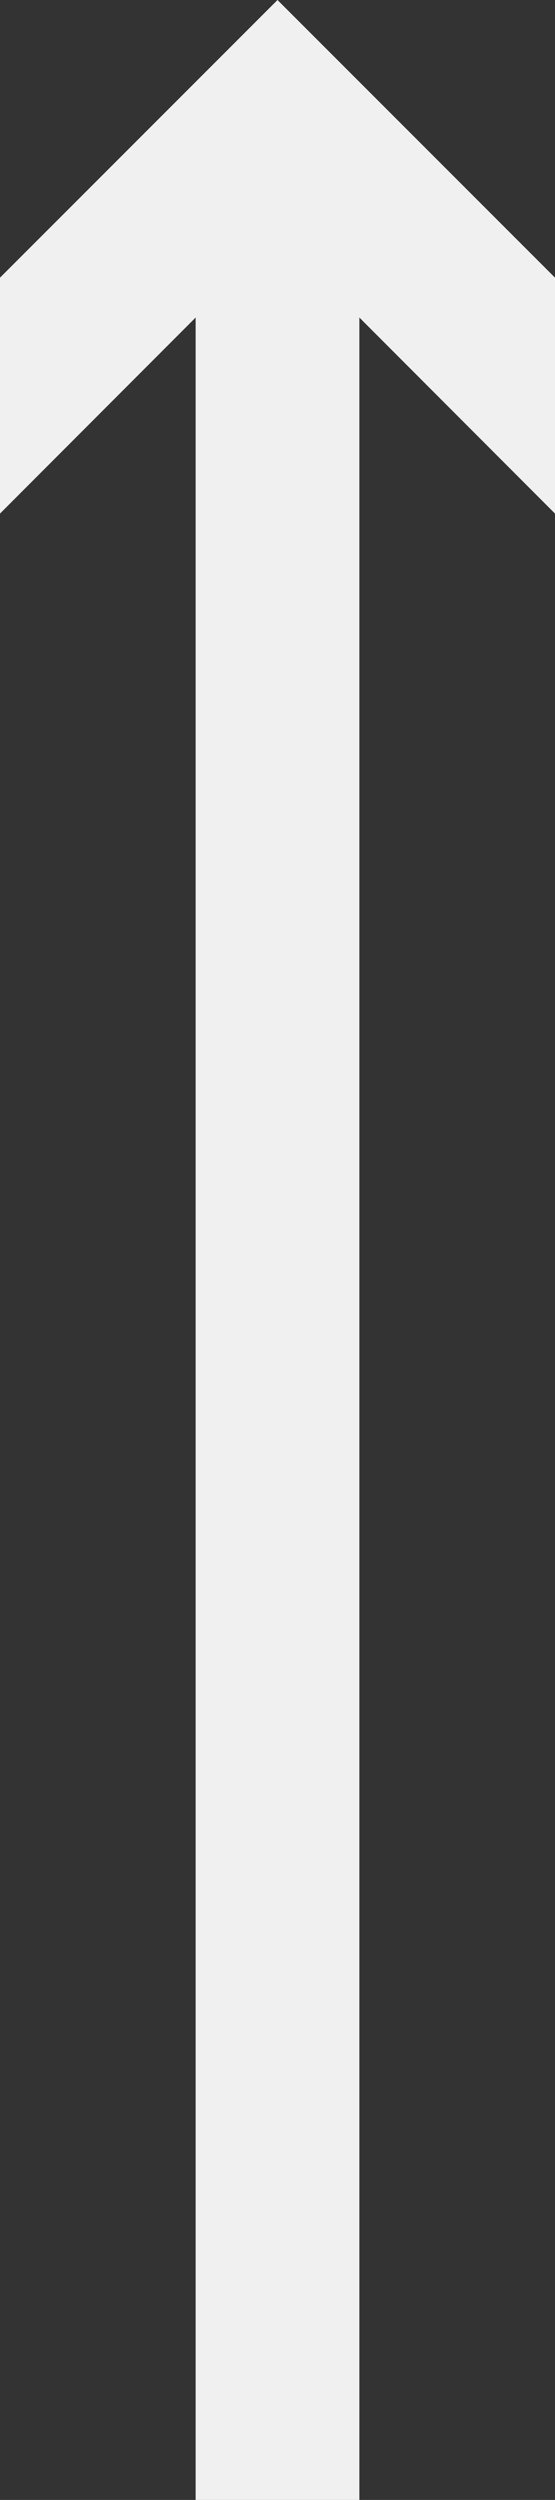 <?xml version="1.0" encoding="UTF-8"?> <svg xmlns="http://www.w3.org/2000/svg" id="Слой_1" data-name="Слой 1" viewBox="0 0 13.56 61.04"><rect x="0" y="0" width="13.56" height="61.04" fill="#333333" stroke="none"/> <defs> <style>.cls-1{fill:none;stroke:#f0f0f0;stroke-miterlimit:10;stroke-width:4px;}.cls-2{fill:#f0f0f0;}</style> </defs> <title>Arrow_Up</title> <line class="cls-1" x1="6.78" y1="61.04" x2="6.78" y2="4.57"></line> <polygon class="cls-2" points="13.56 12.54 6.78 5.75 0 12.54 0 6.78 6.78 0 13.56 6.78 13.56 12.54"></polygon> </svg> 